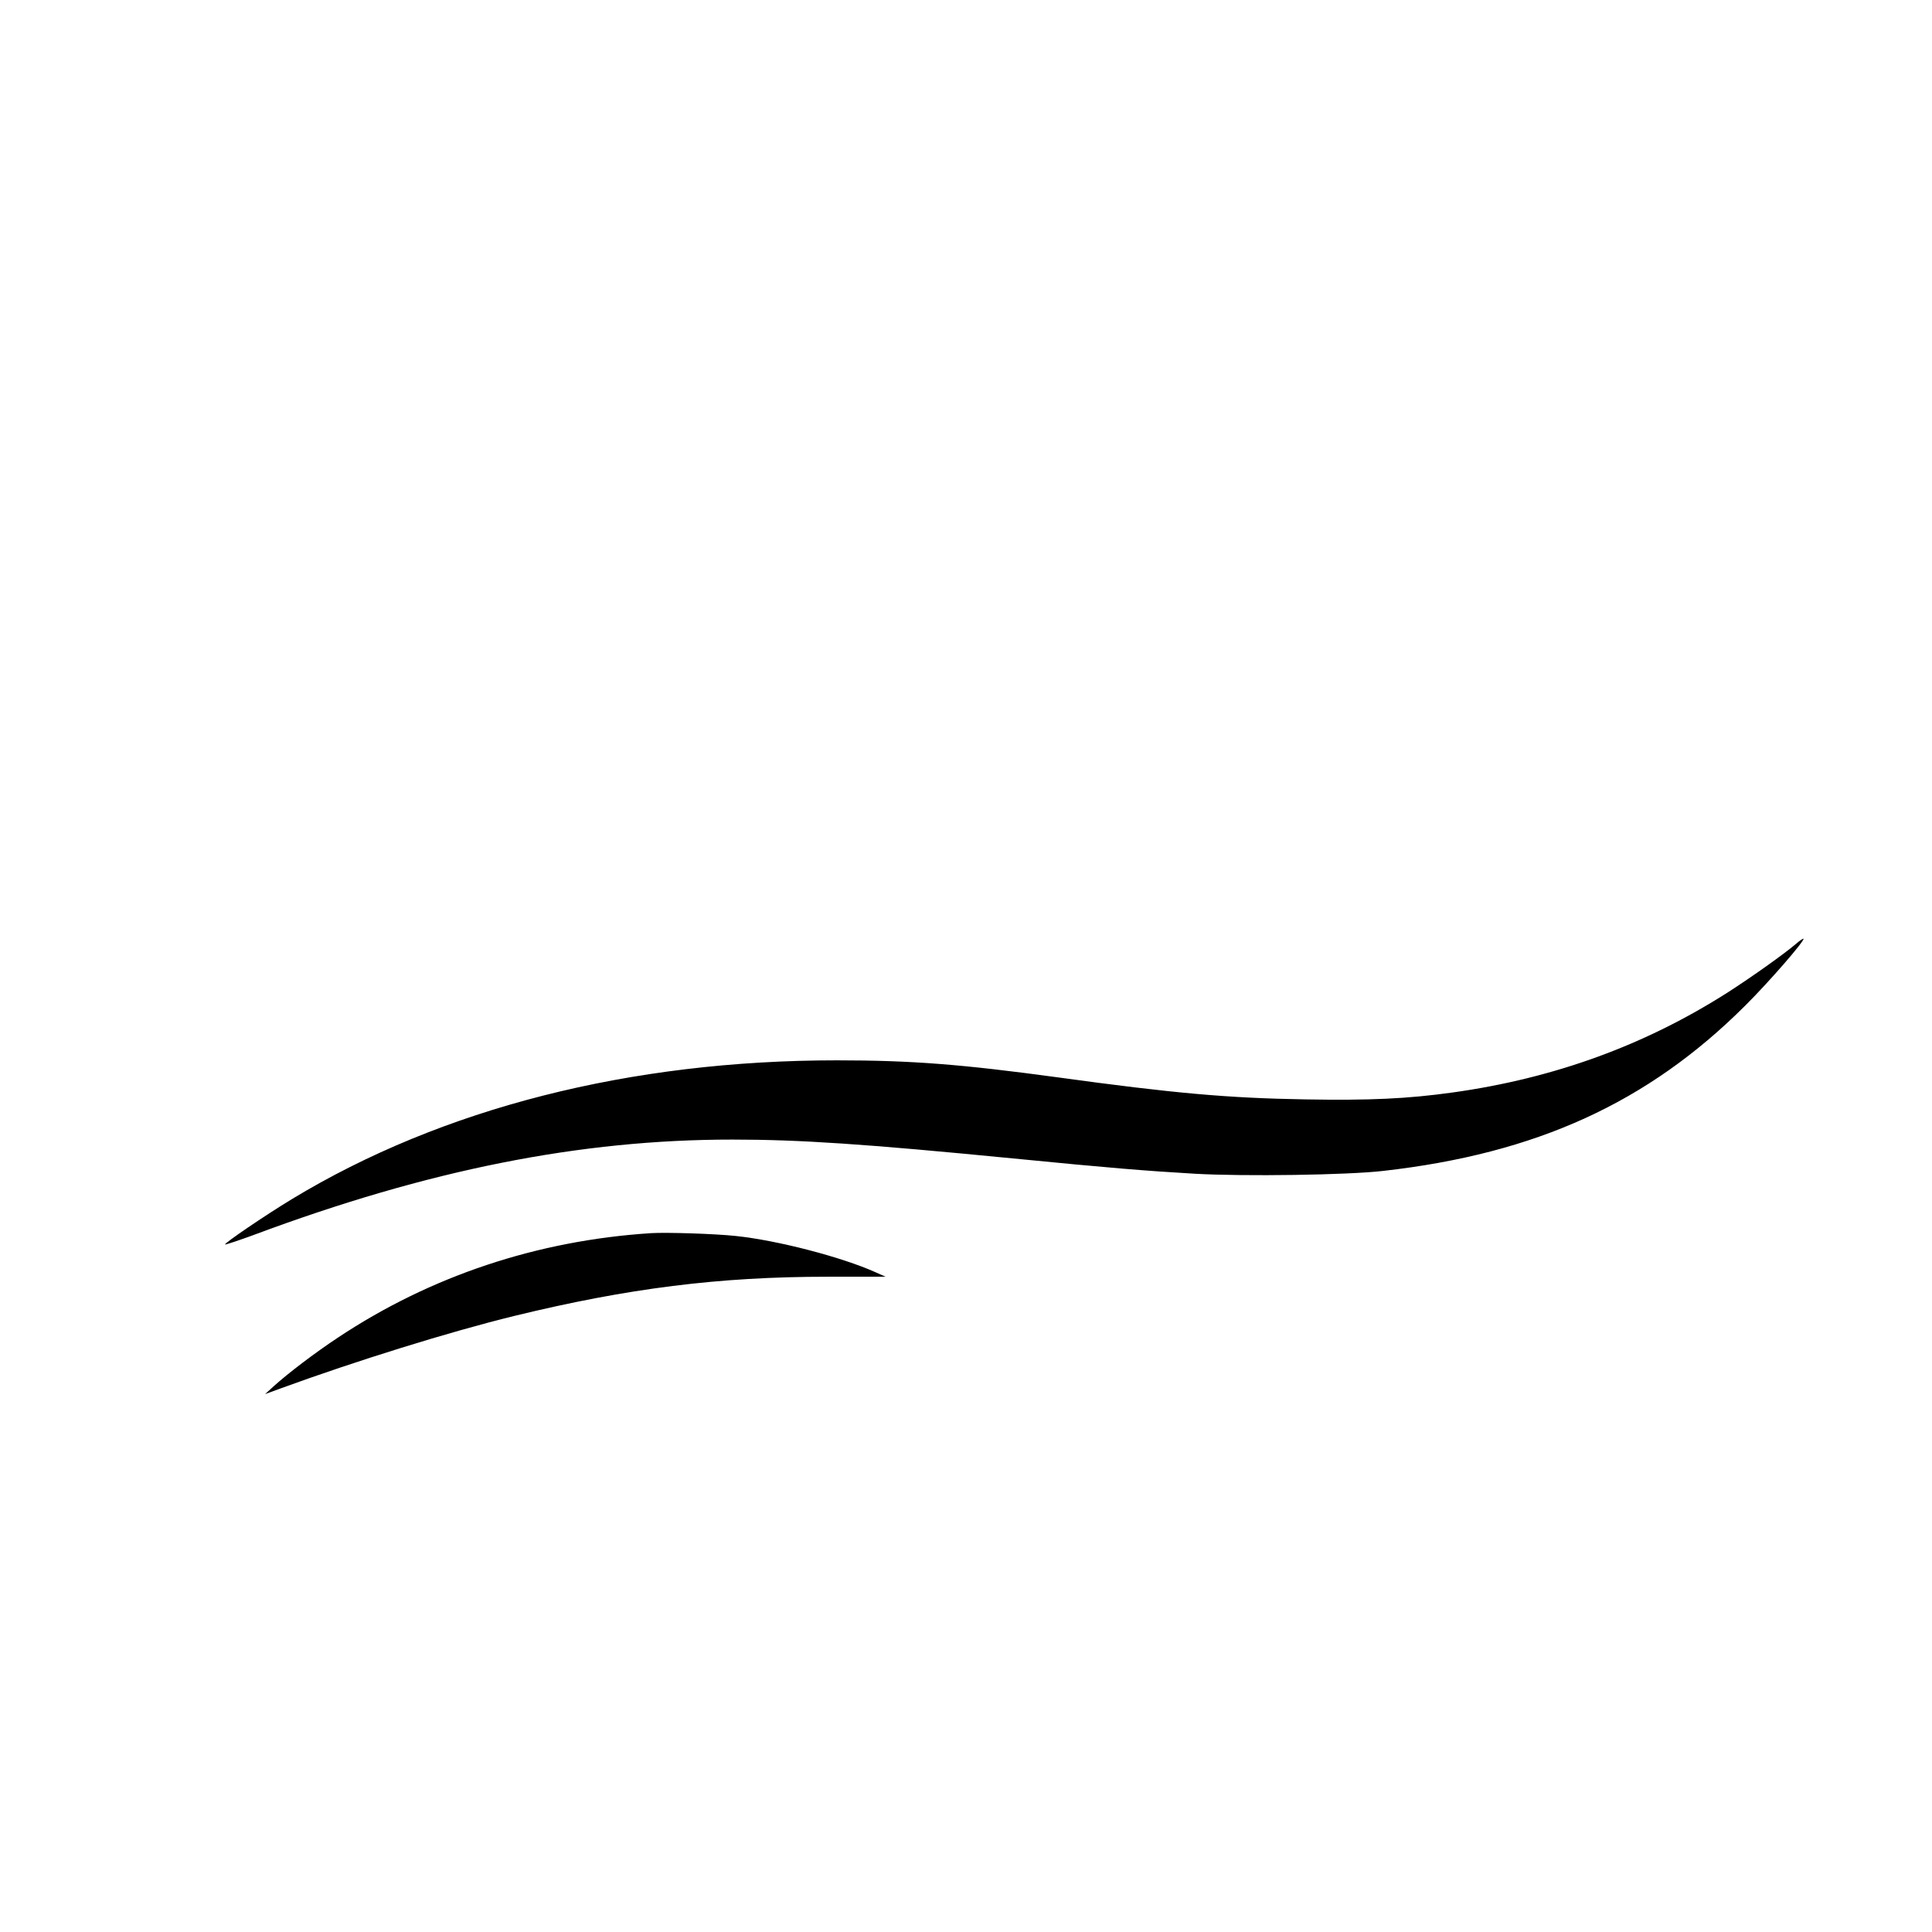 <?xml version="1.0" standalone="no"?>
<!DOCTYPE svg PUBLIC "-//W3C//DTD SVG 20010904//EN"
 "http://www.w3.org/TR/2001/REC-SVG-20010904/DTD/svg10.dtd">
<svg version="1.0" xmlns="http://www.w3.org/2000/svg"
 width="1024pt" height="1024pt" viewBox="0 0 1024 1024"
 preserveAspectRatio="xMidYMid meet">
<g transform="translate(0,1024) scale(0.1,-0.1)"
fill="#000000" stroke="none">
<path d="M9520 5238 c-66 -56 -235 -176 -361 -257 -440 -281 -921 -456 -1457
-531 -242 -34 -444 -43 -786 -37 -408 7 -693 32 -1311 117 -508 69 -773 90
-1170 90 -1094 0 -2091 -253 -2887 -735 -145 -88 -361 -235 -355 -241 2 -2 71
21 153 51 925 345 1730 505 2535 505 358 0 701 -23 1489 -100 518 -51 706 -66
962 -81 262 -15 812 -7 1000 15 812 92 1403 362 1918 876 124 123 318 346 309
355 -2 1 -20 -10 -39 -27z"/>
<path d="M3450 3704 c-603 -39 -1167 -227 -1658 -553 -124 -82 -267 -191 -342
-259 l-45 -41 85 31 c394 144 895 300 1235 383 602 147 1087 208 1660 208
l309 0 -54 24 c-178 80 -519 169 -740 192 -110 12 -370 20 -450 15z"/>
</g>
</svg>
